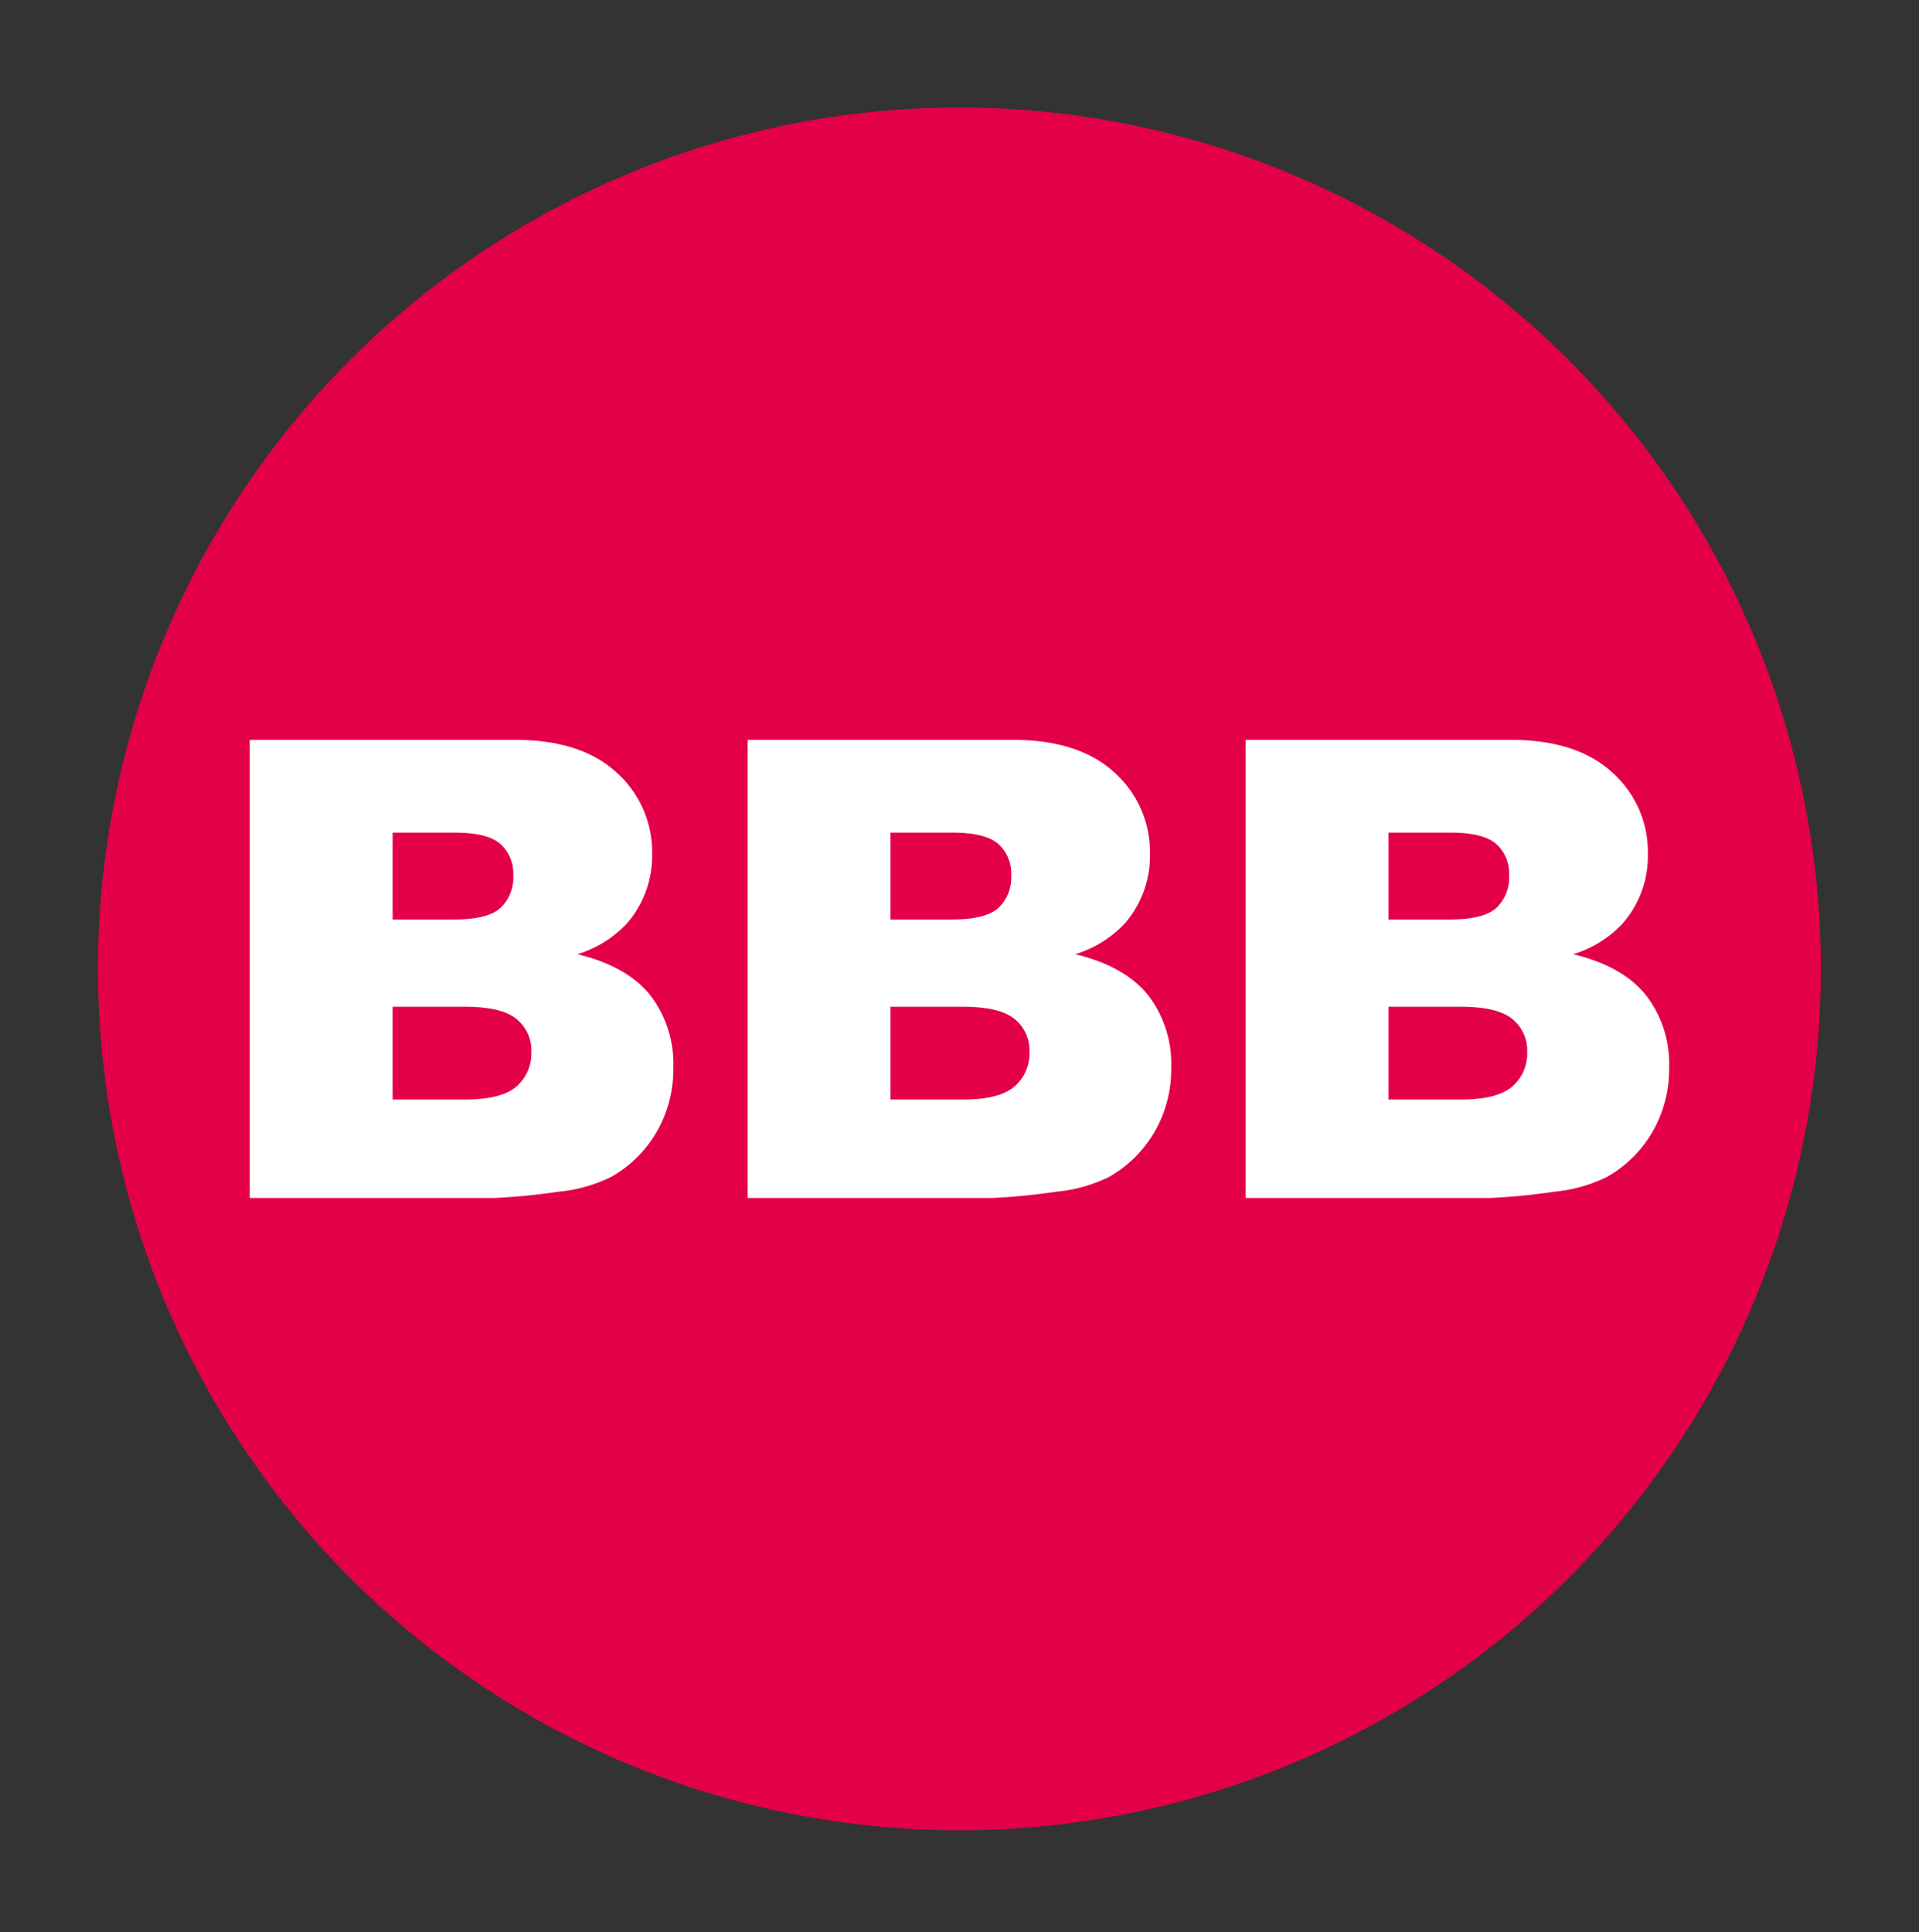 <svg id="Ebene_1" data-name="Ebene 1" xmlns="http://www.w3.org/2000/svg" viewBox="0 0 287 289"><rect x="0" y="0" width="287" height="289" fill="#333333" stroke="none"/><defs><style>.cls-1{fill:#e40049;fill-rule:evenodd;}.cls-2{fill:#fff;}</style></defs><path class="cls-1" d="M272.32,144.9A128.83,128.83,0,1,1,143.47,16.08,128.88,128.88,0,0,1,272.32,144.9Z"/><path class="cls-2" d="M37.35,110.65H77q9.92,0,15.22,4.9a15.91,15.91,0,0,1,5.31,12.16,15.36,15.36,0,0,1-3.79,10.42,16.87,16.87,0,0,1-7.39,4.58q7.39,1.78,10.87,6.1a16.8,16.8,0,0,1,3.48,10.87,18.68,18.68,0,0,1-2.47,9.58A18.34,18.34,0,0,1,91.44,176a22.66,22.66,0,0,1-8,2.24,93.24,93.24,0,0,1-9.49.93H37.35Zm21.37,26.87h9.21c3.3,0,5.6-.56,6.89-1.7a6.23,6.23,0,0,0,1.94-4.93,5.87,5.87,0,0,0-1.94-4.68q-1.93-1.68-6.75-1.68H58.72Zm0,26.93h10.8q5.46,0,7.71-1.94a6.55,6.55,0,0,0,2.24-5.21,6,6,0,0,0-2.22-4.89q-2.22-1.84-7.78-1.84H58.72Z"/><path class="cls-2" d="M111.82,110.65h39.64q9.91,0,15.22,4.9a15.94,15.94,0,0,1,5.3,12.16,15.35,15.35,0,0,1-3.78,10.42,16.93,16.93,0,0,1-7.39,4.58q7.38,1.78,10.87,6.1a16.8,16.8,0,0,1,3.48,10.87,18.69,18.69,0,0,1-2.48,9.58A18.27,18.27,0,0,1,165.9,176a22.53,22.53,0,0,1-8,2.24,93.13,93.13,0,0,1-9.48.93H111.82Zm21.36,26.87h9.21c3.3,0,5.6-.56,6.9-1.7a6.23,6.23,0,0,0,1.94-4.93,5.87,5.87,0,0,0-1.94-4.68q-1.95-1.68-6.76-1.68h-9.35Zm0,26.93H144q5.47,0,7.71-1.94a6.53,6.53,0,0,0,2.25-5.21,6,6,0,0,0-2.22-4.89q-2.22-1.84-7.79-1.84H133.18Z"/><path class="cls-2" d="M186.29,110.65h39.64q9.9,0,15.21,4.9a15.91,15.91,0,0,1,5.31,12.16,15.31,15.31,0,0,1-3.79,10.42,16.83,16.83,0,0,1-7.38,4.58q7.38,1.78,10.86,6.1a16.75,16.75,0,0,1,3.49,10.87,18.69,18.69,0,0,1-2.48,9.58,18.27,18.27,0,0,1-6.78,6.74,22.66,22.66,0,0,1-8,2.24,93.24,93.24,0,0,1-9.49.93H186.29Zm21.36,26.87h9.21c3.3,0,5.6-.56,6.89-1.7a6.2,6.2,0,0,0,1.94-4.93,5.84,5.84,0,0,0-1.94-4.68q-1.94-1.68-6.75-1.68h-9.35Zm0,26.93h10.8q5.46,0,7.71-1.94a6.52,6.52,0,0,0,2.24-5.21,6,6,0,0,0-2.22-4.89q-2.22-1.84-7.78-1.84H207.65Z"/></svg>